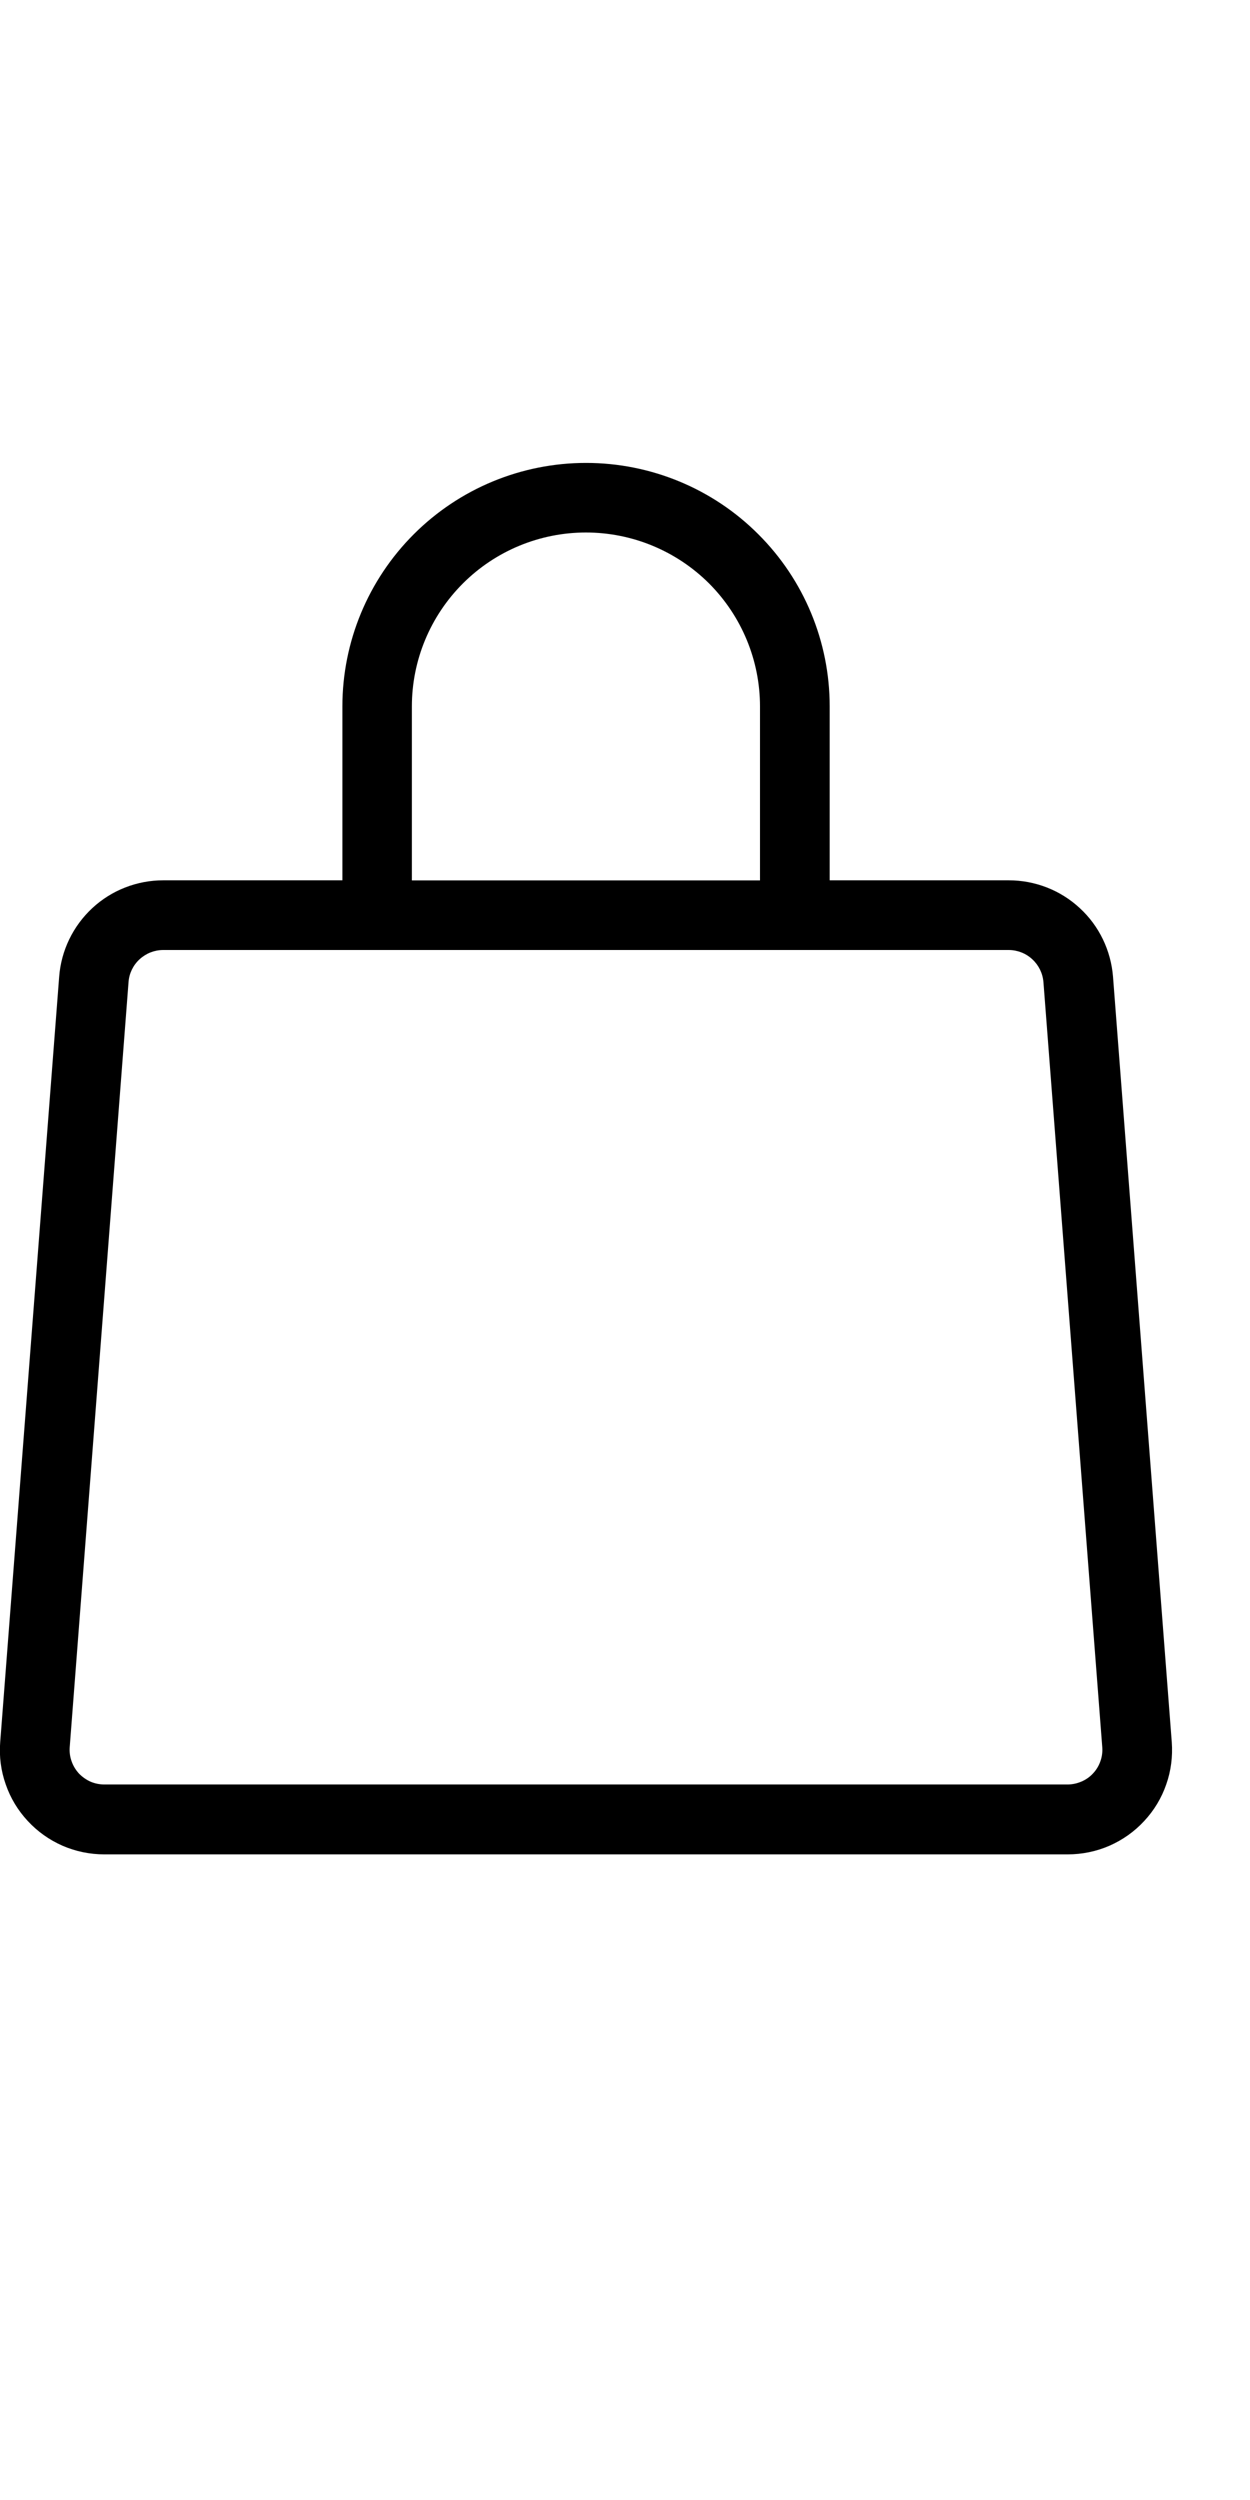 <?xml version="1.0" encoding="utf-8"?>
<svg xmlns="http://www.w3.org/2000/svg" fill="none" height="100%" overflow="visible" preserveAspectRatio="none" style="display: block;" viewBox="0 0 12 24" width="100%">
<g id="Container">
<g id="SVG">
<path clip-rule="evenodd" d="M5.626 4.444C5.005 4.444 4.411 4.69 3.972 5.129C3.534 5.567 3.287 6.161 3.287 6.781V8.451H1.567C1.315 8.451 1.071 8.546 0.886 8.718C0.701 8.89 0.587 9.125 0.568 9.377L0.002 16.724C-0.009 16.862 0.009 17 0.055 17.13C0.1 17.261 0.172 17.38 0.266 17.481C0.36 17.583 0.473 17.663 0.6 17.719C0.727 17.774 0.863 17.802 1.001 17.802H10.25C10.388 17.802 10.525 17.774 10.651 17.719C10.778 17.663 10.891 17.583 10.985 17.481C11.079 17.38 11.151 17.261 11.196 17.13C11.242 17 11.259 16.862 11.249 16.724L10.685 9.377C10.665 9.125 10.552 8.889 10.366 8.718C10.181 8.546 9.937 8.451 9.684 8.451H7.965V6.781C7.965 6.161 7.719 5.567 7.28 5.129C6.842 4.69 6.246 4.444 5.626 4.444ZM7.296 9.12H9.683C9.767 9.12 9.849 9.152 9.91 9.209C9.972 9.266 10.01 9.344 10.017 9.428L10.582 16.776C10.585 16.821 10.579 16.867 10.563 16.91C10.548 16.953 10.524 16.992 10.493 17.025C10.462 17.059 10.424 17.085 10.382 17.103C10.34 17.121 10.295 17.131 10.249 17.131H1.002C0.956 17.131 0.911 17.122 0.869 17.104C0.827 17.085 0.79 17.059 0.758 17.026C0.727 16.992 0.703 16.953 0.688 16.91C0.672 16.867 0.666 16.821 0.669 16.776L1.234 9.428C1.24 9.344 1.278 9.266 1.34 9.209C1.402 9.152 1.483 9.12 1.567 9.12H7.296ZM7.296 8.452V6.782C7.296 6.339 7.12 5.915 6.807 5.601C6.493 5.288 6.068 5.112 5.625 5.112C5.182 5.112 4.757 5.288 4.444 5.601C4.13 5.915 3.954 6.339 3.954 6.782V8.452H7.296Z" fill="black" fill-rule="evenodd" id="Vector"/>
</g>
</g>
</svg>